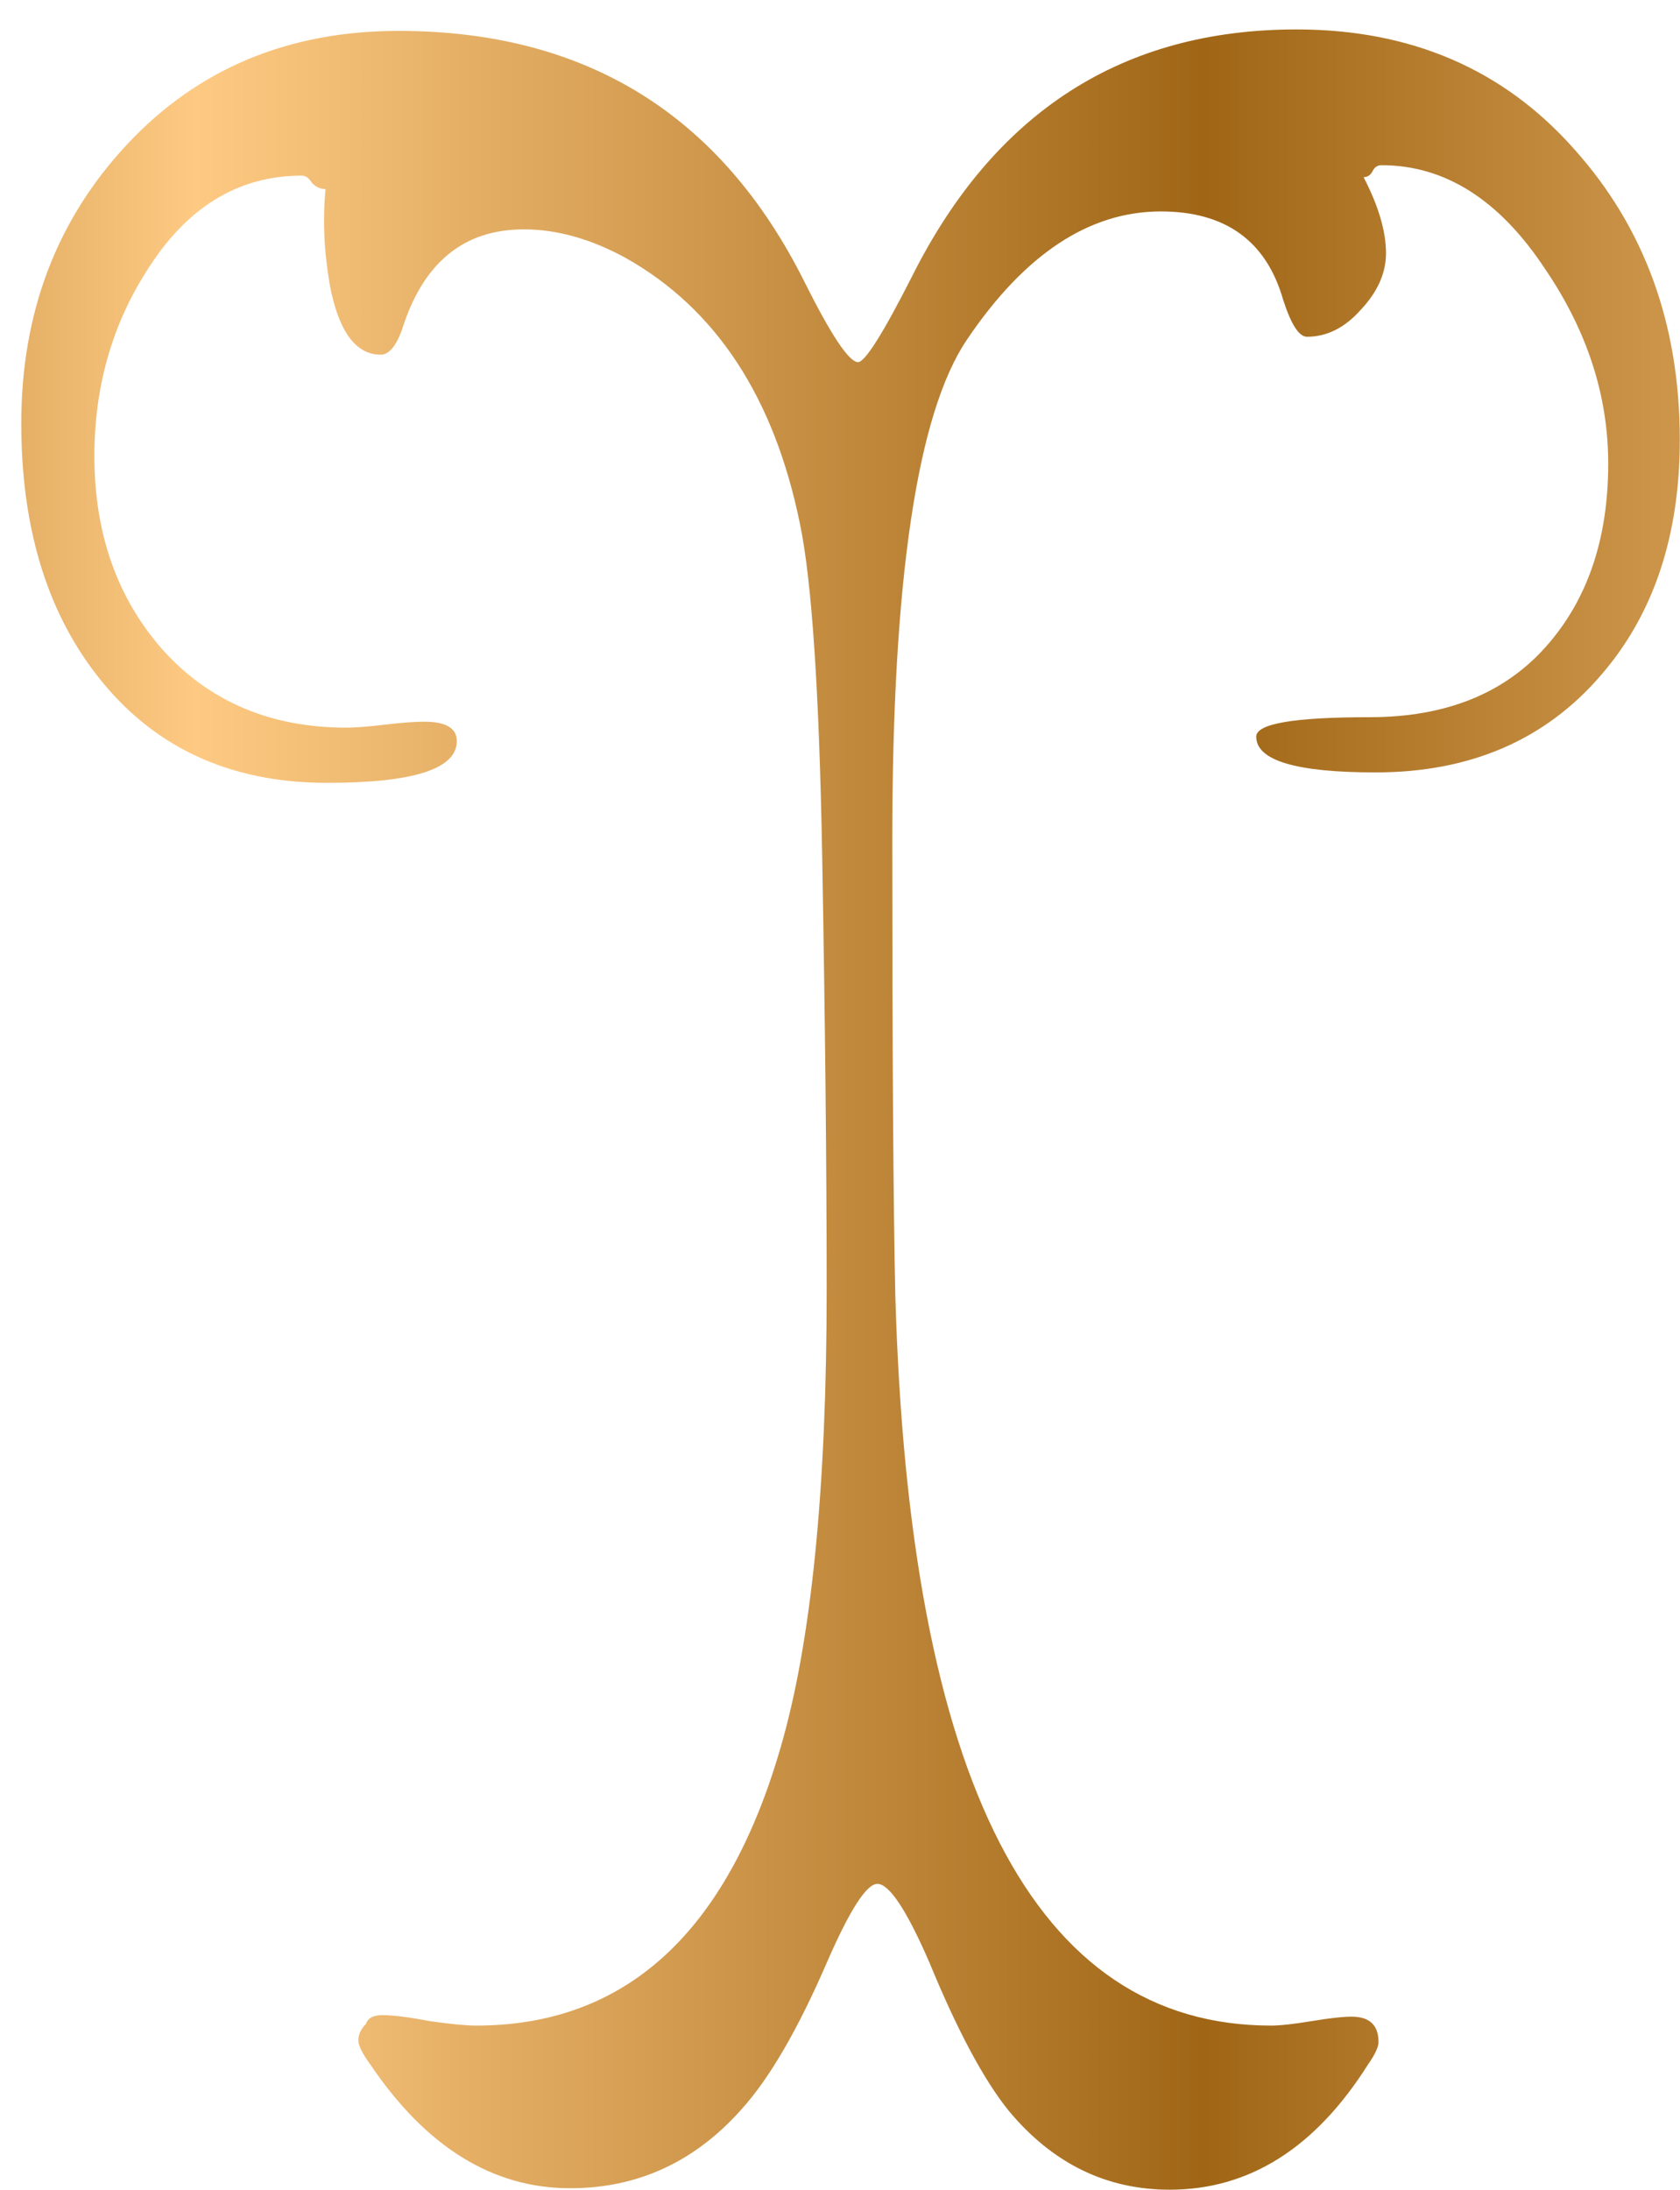 <?xml version="1.0" encoding="UTF-8"?> <svg xmlns="http://www.w3.org/2000/svg" width="33" height="43" viewBox="0 0 33 43" fill="none"><path d="M32.996 8.635C32.996 10.529 32.478 12.072 31.443 13.264C30.35 14.533 28.875 15.168 27.02 15.168C25.457 15.168 24.676 14.934 24.676 14.465C24.676 14.211 25.418 14.084 26.902 14.084C28.387 14.084 29.539 13.625 30.359 12.707C31.18 11.789 31.59 10.588 31.59 9.104C31.59 7.775 31.18 6.506 30.359 5.295C29.461 3.928 28.387 3.244 27.137 3.244C27.059 3.244 27 3.283 26.961 3.361C26.922 3.439 26.863 3.479 26.785 3.479C27.078 4.045 27.225 4.543 27.225 4.973C27.225 5.363 27.059 5.734 26.727 6.086C26.414 6.438 26.062 6.613 25.672 6.613C25.516 6.613 25.359 6.369 25.203 5.881C24.871 4.729 24.07 4.152 22.801 4.152C21.395 4.152 20.125 4.992 18.992 6.672C18.016 8.117 17.527 11.389 17.527 16.486C17.527 20.666 17.547 23.645 17.586 25.422C17.859 34.992 20.32 39.777 24.969 39.777C25.145 39.777 25.408 39.748 25.76 39.69C26.111 39.631 26.375 39.602 26.551 39.602C26.902 39.602 27.078 39.768 27.078 40.1C27.078 40.197 27.01 40.344 26.873 40.539C25.838 42.18 24.539 43 22.977 43C21.727 43 20.672 42.482 19.812 41.447C19.324 40.842 18.807 39.875 18.26 38.547C17.811 37.512 17.469 36.994 17.234 36.994C17.02 36.994 16.688 37.512 16.238 38.547C15.672 39.855 15.115 40.812 14.568 41.418C13.65 42.453 12.527 42.971 11.199 42.971C9.676 42.971 8.367 42.16 7.273 40.539C7.117 40.324 7.039 40.168 7.039 40.07C7.039 39.953 7.088 39.846 7.186 39.748C7.225 39.631 7.332 39.572 7.508 39.572C7.723 39.572 8.035 39.611 8.445 39.69C8.855 39.748 9.158 39.777 9.354 39.777C12.283 39.777 14.275 37.961 15.33 34.328C15.935 32.258 16.238 29.26 16.238 25.334C16.238 22.951 16.209 20.109 16.15 16.809C16.092 13.566 15.945 11.389 15.711 10.275C15.203 7.795 14.06 6.057 12.283 5.061C11.6 4.689 10.935 4.504 10.291 4.504C9.1 4.504 8.299 5.168 7.889 6.496C7.771 6.809 7.635 6.965 7.479 6.965C6.99 6.965 6.658 6.516 6.482 5.617C6.365 4.953 6.336 4.318 6.395 3.713C6.297 3.713 6.209 3.674 6.131 3.596C6.072 3.498 6.004 3.449 5.926 3.449C4.676 3.449 3.66 4.074 2.879 5.324C2.195 6.398 1.854 7.609 1.854 8.957C1.854 10.48 2.303 11.75 3.201 12.766C4.119 13.781 5.32 14.289 6.805 14.289C6.98 14.289 7.234 14.27 7.566 14.23C7.898 14.191 8.152 14.172 8.328 14.172C8.758 14.172 8.973 14.299 8.973 14.553C8.973 15.1 8.123 15.373 6.424 15.373C4.49 15.373 2.977 14.66 1.883 13.234C0.906 11.965 0.418 10.324 0.418 8.312C0.418 6.145 1.111 4.318 2.498 2.834C3.885 1.35 5.662 0.607 7.83 0.607C11.502 0.607 14.158 2.248 15.799 5.529C16.326 6.584 16.678 7.111 16.854 7.111C16.99 7.111 17.342 6.555 17.908 5.441C19.529 2.199 22.049 0.578 25.467 0.578C27.713 0.578 29.529 1.359 30.916 2.922C32.303 4.465 32.996 6.369 32.996 8.635Z" fill="url(#paint0_linear_9199_78)"></path><defs><linearGradient id="paint0_linear_9199_78" x1="-9.194" y1="23.959" x2="42.946" y2="23.959" gradientUnits="userSpaceOnUse"><stop stop-color="#A06616"></stop><stop offset="0.25" stop-color="#FECA83"></stop><stop offset="0.63" stop-color="#A06616"></stop><stop offset="1" stop-color="#FECA83"></stop></linearGradient></defs></svg> 